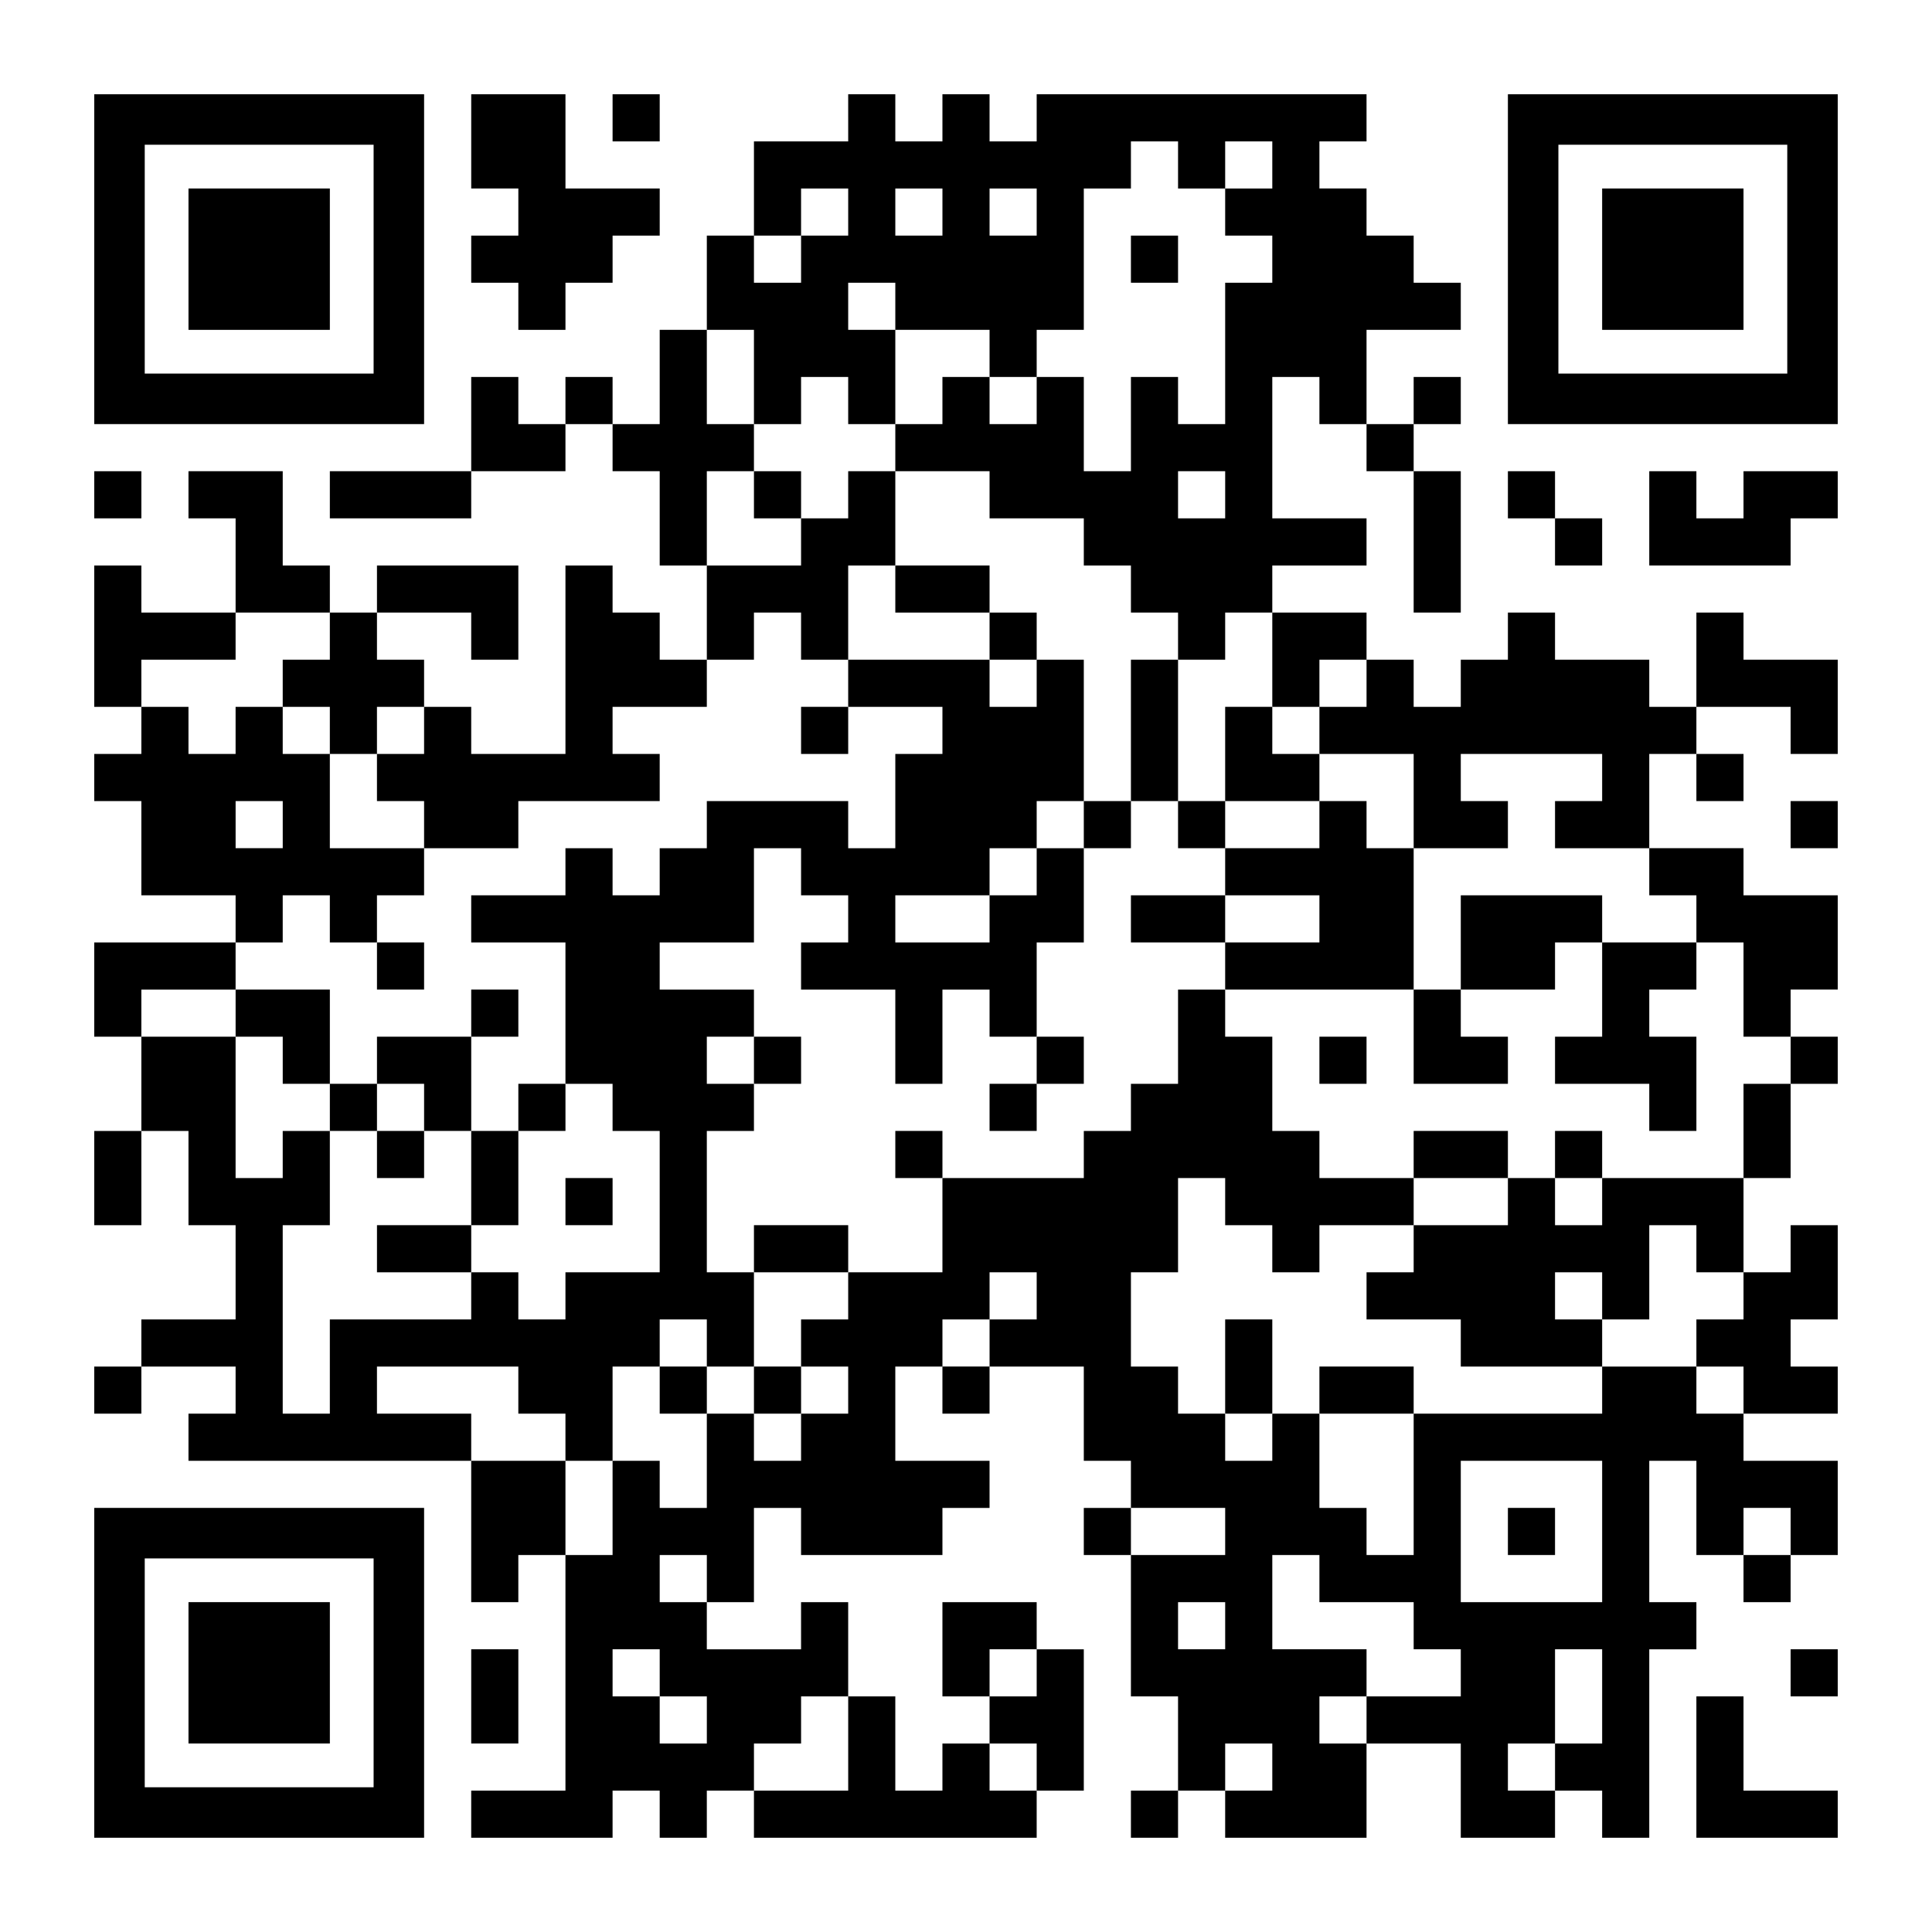<?xml version="1.0" encoding="UTF-8" standalone="yes"?>
<svg version="1.0" xmlns="http://www.w3.org/2000/svg" width="1148px" height="1148px" viewBox="0 0 1148 1148" preserveAspectRatio="xMidYMid meet">
  <g transform="translate(0,1148) scale(0.1,-0.1)" fill="#000000" stroke="none">
    <path d="M560 9940 l0 -980 980 0 980 0 0 980 0 980 -980 0 -980 0 0 -980z
m1660 0 l0 -680 -680 0 -680 0 0 680 0 680 680 0 680 0 0 -680z"/>
    <path d="M1120 9940 l0 -420 420 0 420 0 0 420 0 420 -420 0 -420 0 0 -420z"/>
    <path d="M2800 10640 l0 -280 140 0 140 0 0 -140 0 -140 -140 0 -140 0 0 -140
0 -140 140 0 140 0 0 -140 0 -140 140 0 140 0 0 140 0 140 140 0 140 0 0 140
0 140 140 0 140 0 0 140 0 140 -280 0 -280 0 0 280 0 280 -280 0 -280 0 0
-280z"/>
    <path d="M3640 10780 l0 -140 140 0 140 0 0 140 0 140 -140 0 -140 0 0 -140z"/>
    <path d="M5040 10780 l0 -140 -280 0 -280 0 0 -280 0 -280 -140 0 -140 0 0
-280 0 -280 -140 0 -140 0 0 -280 0 -280 -140 0 -140 0 0 140 0 140 -140 0
-140 0 0 -140 0 -140 -140 0 -140 0 0 140 0 140 -140 0 -140 0 0 -280 0 -280
-420 0 -420 0 0 -140 0 -140 420 0 420 0 0 140 0 140 280 0 280 0 0 140 0 140
140 0 140 0 0 -140 0 -140 140 0 140 0 0 -280 0 -280 140 0 140 0 0 -280 0
-280 -140 0 -140 0 0 140 0 140 -140 0 -140 0 0 140 0 140 -140 0 -140 0 0
-560 0 -560 -280 0 -280 0 0 140 0 140 -140 0 -140 0 0 140 0 140 -140 0 -140
0 0 140 0 140 280 0 280 0 0 -140 0 -140 140 0 140 0 0 280 0 280 -420 0 -420
0 0 -140 0 -140 -140 0 -140 0 0 140 0 140 -140 0 -140 0 0 280 0 280 -280 0
-280 0 0 -140 0 -140 140 0 140 0 0 -280 0 -280 -280 0 -280 0 0 140 0 140
-140 0 -140 0 0 -420 0 -420 140 0 140 0 0 -140 0 -140 -140 0 -140 0 0 -140
0 -140 140 0 140 0 0 -280 0 -280 280 0 280 0 0 -140 0 -140 -420 0 -420 0 0
-280 0 -280 140 0 140 0 0 -280 0 -280 -140 0 -140 0 0 -280 0 -280 140 0 140
0 0 280 0 280 140 0 140 0 0 -280 0 -280 140 0 140 0 0 -280 0 -280 -280 0
-280 0 0 -140 0 -140 -140 0 -140 0 0 -140 0 -140 140 0 140 0 0 140 0 140
280 0 280 0 0 -140 0 -140 -140 0 -140 0 0 -140 0 -140 840 0 840 0 0 -420 0
-420 140 0 140 0 0 140 0 140 140 0 140 0 0 -700 0 -700 -280 0 -280 0 0 -140
0 -140 420 0 420 0 0 140 0 140 140 0 140 0 0 -140 0 -140 140 0 140 0 0 140
0 140 140 0 140 0 0 -140 0 -140 840 0 840 0 0 140 0 140 140 0 140 0 0 420 0
420 -140 0 -140 0 0 140 0 140 -280 0 -280 0 0 -280 0 -280 140 0 140 0 0
-140 0 -140 -140 0 -140 0 0 -140 0 -140 -140 0 -140 0 0 280 0 280 -140 0
-140 0 0 280 0 280 -140 0 -140 0 0 -140 0 -140 -280 0 -280 0 0 140 0 140
140 0 140 0 0 280 0 280 140 0 140 0 0 -140 0 -140 420 0 420 0 0 140 0 140
140 0 140 0 0 140 0 140 -280 0 -280 0 0 280 0 280 140 0 140 0 0 -140 0 -140
140 0 140 0 0 140 0 140 280 0 280 0 0 -280 0 -280 140 0 140 0 0 -140 0 -140
-140 0 -140 0 0 -140 0 -140 140 0 140 0 0 -420 0 -420 140 0 140 0 0 -280 0
-280 -140 0 -140 0 0 -140 0 -140 140 0 140 0 0 140 0 140 140 0 140 0 0 -140
0 -140 420 0 420 0 0 280 0 280 280 0 280 0 0 -280 0 -280 280 0 280 0 0 140
0 140 140 0 140 0 0 -140 0 -140 140 0 140 0 0 560 0 560 140 0 140 0 0 140 0
140 -140 0 -140 0 0 420 0 420 140 0 140 0 0 -280 0 -280 140 0 140 0 0 -140
0 -140 140 0 140 0 0 140 0 140 140 0 140 0 0 280 0 280 -280 0 -280 0 0 140
0 140 280 0 280 0 0 140 0 140 -140 0 -140 0 0 140 0 140 140 0 140 0 0 280 0
280 -140 0 -140 0 0 -140 0 -140 -140 0 -140 0 0 280 0 280 140 0 140 0 0 280
0 280 140 0 140 0 0 140 0 140 -140 0 -140 0 0 140 0 140 140 0 140 0 0 280 0
280 -280 0 -280 0 0 140 0 140 -280 0 -280 0 0 280 0 280 140 0 140 0 0 -140
0 -140 140 0 140 0 0 140 0 140 -140 0 -140 0 0 140 0 140 280 0 280 0 0 -140
0 -140 140 0 140 0 0 280 0 280 -280 0 -280 0 0 140 0 140 -140 0 -140 0 0
-280 0 -280 -140 0 -140 0 0 140 0 140 -280 0 -280 0 0 140 0 140 -140 0 -140
0 0 -140 0 -140 -140 0 -140 0 0 -140 0 -140 -140 0 -140 0 0 140 0 140 -140
0 -140 0 0 140 0 140 -280 0 -280 0 0 140 0 140 280 0 280 0 0 140 0 140 -280
0 -280 0 0 420 0 420 140 0 140 0 0 -140 0 -140 140 0 140 0 0 -140 0 -140
140 0 140 0 0 -420 0 -420 140 0 140 0 0 420 0 420 -140 0 -140 0 0 140 0 140
140 0 140 0 0 140 0 140 -140 0 -140 0 0 -140 0 -140 -140 0 -140 0 0 280 0
280 280 0 280 0 0 140 0 140 -140 0 -140 0 0 140 0 140 -140 0 -140 0 0 140 0
140 -140 0 -140 0 0 140 0 140 140 0 140 0 0 140 0 140 -980 0 -980 0 0 -140
0 -140 -140 0 -140 0 0 140 0 140 -140 0 -140 0 0 -140 0 -140 -140 0 -140 0
0 140 0 140 -140 0 -140 0 0 -140z m1960 -280 l0 -140 140 0 140 0 0 140 0
140 140 0 140 0 0 -140 0 -140 -140 0 -140 0 0 -140 0 -140 140 0 140 0 0
-140 0 -140 -140 0 -140 0 0 -420 0 -420 -140 0 -140 0 0 140 0 140 -140 0
-140 0 0 -280 0 -280 -140 0 -140 0 0 280 0 280 -140 0 -140 0 0 -140 0 -140
-140 0 -140 0 0 140 0 140 -140 0 -140 0 0 -140 0 -140 -140 0 -140 0 0 -140
0 -140 280 0 280 0 0 -140 0 -140 280 0 280 0 0 -140 0 -140 140 0 140 0 0
-140 0 -140 140 0 140 0 0 -140 0 -140 140 0 140 0 0 140 0 140 140 0 140 0 0
-280 0 -280 140 0 140 0 0 140 0 140 140 0 140 0 0 -140 0 -140 -140 0 -140 0
0 -140 0 -140 280 0 280 0 0 -280 0 -280 280 0 280 0 0 140 0 140 -140 0 -140
0 0 140 0 140 420 0 420 0 0 -140 0 -140 -140 0 -140 0 0 -140 0 -140 280 0
280 0 0 -140 0 -140 140 0 140 0 0 -140 0 -140 140 0 140 0 0 -280 0 -280 140
0 140 0 0 -140 0 -140 -140 0 -140 0 0 -280 0 -280 -420 0 -420 0 0 -140 0
-140 -140 0 -140 0 0 140 0 140 -140 0 -140 0 0 -140 0 -140 -280 0 -280 0 0
-140 0 -140 -140 0 -140 0 0 -140 0 -140 280 0 280 0 0 -140 0 -140 420 0 420
0 0 140 0 140 -140 0 -140 0 0 140 0 140 140 0 140 0 0 -140 0 -140 140 0 140
0 0 280 0 280 140 0 140 0 0 -140 0 -140 140 0 140 0 0 -140 0 -140 -140 0
-140 0 0 -140 0 -140 140 0 140 0 0 -140 0 -140 -140 0 -140 0 0 140 0 140
-280 0 -280 0 0 -140 0 -140 -560 0 -560 0 0 -420 0 -420 -140 0 -140 0 0 140
0 140 -140 0 -140 0 0 280 0 280 -140 0 -140 0 0 -140 0 -140 -140 0 -140 0 0
140 0 140 -140 0 -140 0 0 140 0 140 -140 0 -140 0 0 280 0 280 140 0 140 0 0
280 0 280 140 0 140 0 0 -140 0 -140 140 0 140 0 0 -140 0 -140 140 0 140 0 0
140 0 140 280 0 280 0 0 140 0 140 -280 0 -280 0 0 140 0 140 -140 0 -140 0 0
280 0 280 -140 0 -140 0 0 140 0 140 -140 0 -140 0 0 -280 0 -280 -140 0 -140
0 0 -140 0 -140 -140 0 -140 0 0 -140 0 -140 -420 0 -420 0 0 -280 0 -280
-280 0 -280 0 0 -140 0 -140 -140 0 -140 0 0 -140 0 -140 140 0 140 0 0 -140
0 -140 -140 0 -140 0 0 -140 0 -140 -140 0 -140 0 0 140 0 140 -140 0 -140 0
0 -280 0 -280 -140 0 -140 0 0 140 0 140 -140 0 -140 0 0 -280 0 -280 -140 0
-140 0 0 280 0 280 -280 0 -280 0 0 140 0 140 -280 0 -280 0 0 140 0 140 420
0 420 0 0 -140 0 -140 140 0 140 0 0 -140 0 -140 140 0 140 0 0 280 0 280 140
0 140 0 0 140 0 140 140 0 140 0 0 -140 0 -140 140 0 140 0 0 280 0 280 -140
0 -140 0 0 420 0 420 140 0 140 0 0 140 0 140 -140 0 -140 0 0 140 0 140 140
0 140 0 0 140 0 140 -280 0 -280 0 0 140 0 140 280 0 280 0 0 280 0 280 140 0
140 0 0 -140 0 -140 140 0 140 0 0 -140 0 -140 -140 0 -140 0 0 -140 0 -140
280 0 280 0 0 -280 0 -280 140 0 140 0 0 280 0 280 140 0 140 0 0 -140 0 -140
140 0 140 0 0 280 0 280 140 0 140 0 0 280 0 280 -140 0 -140 0 0 -140 0 -140
-140 0 -140 0 0 -140 0 -140 -280 0 -280 0 0 140 0 140 280 0 280 0 0 140 0
140 140 0 140 0 0 140 0 140 140 0 140 0 0 420 0 420 -140 0 -140 0 0 -140 0
-140 -140 0 -140 0 0 140 0 140 -420 0 -420 0 0 -140 0 -140 280 0 280 0 0
-140 0 -140 -140 0 -140 0 0 -280 0 -280 -140 0 -140 0 0 140 0 140 -420 0
-420 0 0 -140 0 -140 -140 0 -140 0 0 -140 0 -140 -140 0 -140 0 0 140 0 140
-140 0 -140 0 0 -140 0 -140 -280 0 -280 0 0 -140 0 -140 280 0 280 0 0 -420
0 -420 140 0 140 0 0 -140 0 -140 140 0 140 0 0 -420 0 -420 -280 0 -280 0 0
-140 0 -140 -140 0 -140 0 0 140 0 140 -140 0 -140 0 0 -140 0 -140 -420 0
-420 0 0 -280 0 -280 -140 0 -140 0 0 560 0 560 140 0 140 0 0 280 0 280 -140
0 -140 0 0 -140 0 -140 -140 0 -140 0 0 420 0 420 -280 0 -280 0 0 140 0 140
280 0 280 0 0 140 0 140 140 0 140 0 0 140 0 140 140 0 140 0 0 -140 0 -140
140 0 140 0 0 140 0 140 140 0 140 0 0 140 0 140 -280 0 -280 0 0 280 0 280
-140 0 -140 0 0 140 0 140 -140 0 -140 0 0 -140 0 -140 -140 0 -140 0 0 140 0
140 -140 0 -140 0 0 140 0 140 280 0 280 0 0 140 0 140 280 0 280 0 0 -140 0
-140 -140 0 -140 0 0 -140 0 -140 140 0 140 0 0 -140 0 -140 140 0 140 0 0
140 0 140 140 0 140 0 0 -140 0 -140 -140 0 -140 0 0 -140 0 -140 140 0 140 0
0 -140 0 -140 280 0 280 0 0 140 0 140 420 0 420 0 0 140 0 140 -140 0 -140 0
0 140 0 140 280 0 280 0 0 140 0 140 140 0 140 0 0 140 0 140 140 0 140 0 0
-140 0 -140 140 0 140 0 0 280 0 280 140 0 140 0 0 280 0 280 -140 0 -140 0 0
-140 0 -140 -140 0 -140 0 0 -140 0 -140 -280 0 -280 0 0 280 0 280 140 0 140
0 0 140 0 140 -140 0 -140 0 0 280 0 280 140 0 140 0 0 -280 0 -280 140 0 140
0 0 140 0 140 140 0 140 0 0 -140 0 -140 140 0 140 0 0 280 0 280 -140 0 -140
0 0 140 0 140 140 0 140 0 0 -140 0 -140 280 0 280 0 0 -140 0 -140 140 0 140
0 0 140 0 140 140 0 140 0 0 420 0 420 140 0 140 0 0 140 0 140 140 0 140 0 0
-140z m-1960 -280 l0 -140 -140 0 -140 0 0 -140 0 -140 -140 0 -140 0 0 140 0
140 140 0 140 0 0 140 0 140 140 0 140 0 0 -140z m560 0 l0 -140 -140 0 -140
0 0 140 0 140 140 0 140 0 0 -140z m560 0 l0 -140 -140 0 -140 0 0 140 0 140
140 0 140 0 0 -140z m1120 -1680 l0 -140 -140 0 -140 0 0 140 0 140 140 0 140
0 0 -140z m-5600 -1960 l0 -140 -140 0 -140 0 0 140 0 140 140 0 140 0 0 -140z
m4480 -2800 l0 -140 -140 0 -140 0 0 -140 0 -140 -140 0 -140 0 0 140 0 140
140 0 140 0 0 140 0 140 140 0 140 0 0 -140z m3360 -1400 l0 -420 -420 0 -420
0 0 420 0 420 420 0 420 0 0 -420z m-2240 0 l0 -140 -280 0 -280 0 0 140 0
140 280 0 280 0 0 -140z m3360 0 l0 -140 -140 0 -140 0 0 140 0 140 140 0 140
0 0 -140z m-6440 -280 l0 -140 -140 0 -140 0 0 140 0 140 140 0 140 0 0 -140z
m3640 0 l0 -140 280 0 280 0 0 -140 0 -140 140 0 140 0 0 -140 0 -140 -280 0
-280 0 0 -140 0 -140 -140 0 -140 0 0 140 0 140 140 0 140 0 0 140 0 140 -280
0 -280 0 0 280 0 280 140 0 140 0 0 -140z m-560 -280 l0 -140 -140 0 -140 0 0
140 0 140 140 0 140 0 0 -140z m-3360 -280 l0 -140 140 0 140 0 0 -140 0 -140
-140 0 -140 0 0 140 0 140 -140 0 -140 0 0 140 0 140 140 0 140 0 0 -140z
m2240 0 l0 -140 -140 0 -140 0 0 140 0 140 140 0 140 0 0 -140z m3360 -140 l0
-280 -140 0 -140 0 0 -140 0 -140 -140 0 -140 0 0 140 0 140 140 0 140 0 0
280 0 280 140 0 140 0 0 -280z m-4480 -280 l0 -280 -280 0 -280 0 0 140 0 140
140 0 140 0 0 140 0 140 140 0 140 0 0 -280z m1120 -140 l0 -140 -140 0 -140
0 0 140 0 140 140 0 140 0 0 -140z m1400 0 l0 -140 -140 0 -140 0 0 140 0 140
140 0 140 0 0 -140z"/>
    <path d="M6720 9940 l0 -140 140 0 140 0 0 140 0 140 -140 0 -140 0 0 -140z"/>
    <path d="M4480 8540 l0 -140 140 0 140 0 0 140 0 140 -140 0 -140 0 0 -140z"/>
    <path d="M5320 7980 l0 -140 280 0 280 0 0 -140 0 -140 140 0 140 0 0 140 0
140 -140 0 -140 0 0 140 0 140 -280 0 -280 0 0 -140z"/>
    <path d="M6720 7140 l0 -420 -140 0 -140 0 0 -140 0 -140 140 0 140 0 0 140 0
140 140 0 140 0 0 -140 0 -140 140 0 140 0 0 -140 0 -140 -280 0 -280 0 0
-140 0 -140 280 0 280 0 0 -140 0 -140 560 0 560 0 0 -280 0 -280 280 0 280 0
0 140 0 140 -140 0 -140 0 0 140 0 140 280 0 280 0 0 140 0 140 140 0 140 0 0
-280 0 -280 -140 0 -140 0 0 -140 0 -140 280 0 280 0 0 -140 0 -140 140 0 140
0 0 280 0 280 -140 0 -140 0 0 140 0 140 140 0 140 0 0 140 0 140 -280 0 -280
0 0 140 0 140 -420 0 -420 0 0 -280 0 -280 -140 0 -140 0 0 420 0 420 -140 0
-140 0 0 140 0 140 -140 0 -140 0 0 140 0 140 -140 0 -140 0 0 140 0 140 -140
0 -140 0 0 -280 0 -280 -140 0 -140 0 0 420 0 420 -140 0 -140 0 0 -420z
m1120 -560 l0 -140 -280 0 -280 0 0 140 0 140 280 0 280 0 0 -140z m0 -560 l0
-140 -280 0 -280 0 0 140 0 140 280 0 280 0 0 -140z"/>
    <path d="M4760 7140 l0 -140 140 0 140 0 0 140 0 140 -140 0 -140 0 0 -140z"/>
    <path d="M2240 5740 l0 -140 140 0 140 0 0 140 0 140 -140 0 -140 0 0 -140z"/>
    <path d="M1400 5460 l0 -140 140 0 140 0 0 -140 0 -140 140 0 140 0 0 -140 0
-140 140 0 140 0 0 -140 0 -140 140 0 140 0 0 140 0 140 140 0 140 0 0 -280 0
-280 -280 0 -280 0 0 -140 0 -140 280 0 280 0 0 140 0 140 140 0 140 0 0 280
0 280 140 0 140 0 0 140 0 140 -140 0 -140 0 0 -140 0 -140 -140 0 -140 0 0
280 0 280 140 0 140 0 0 140 0 140 -140 0 -140 0 0 -140 0 -140 -280 0 -280 0
0 -140 0 -140 -140 0 -140 0 0 280 0 280 -280 0 -280 0 0 -140z m1120 -560 l0
-140 -140 0 -140 0 0 140 0 140 140 0 140 0 0 -140z"/>
    <path d="M4480 5180 l0 -140 140 0 140 0 0 140 0 140 -140 0 -140 0 0 -140z"/>
    <path d="M6160 5180 l0 -140 -140 0 -140 0 0 -140 0 -140 140 0 140 0 0 140 0
140 140 0 140 0 0 140 0 140 -140 0 -140 0 0 -140z"/>
    <path d="M7840 5180 l0 -140 140 0 140 0 0 140 0 140 -140 0 -140 0 0 -140z"/>
    <path d="M5320 4620 l0 -140 140 0 140 0 0 140 0 140 -140 0 -140 0 0 -140z"/>
    <path d="M8400 4620 l0 -140 280 0 280 0 0 140 0 140 -280 0 -280 0 0 -140z"/>
    <path d="M9240 4620 l0 -140 140 0 140 0 0 140 0 140 -140 0 -140 0 0 -140z"/>
    <path d="M3360 4340 l0 -140 140 0 140 0 0 140 0 140 -140 0 -140 0 0 -140z"/>
    <path d="M4480 4060 l0 -140 280 0 280 0 0 140 0 140 -280 0 -280 0 0 -140z"/>
    <path d="M7280 3360 l0 -280 140 0 140 0 0 280 0 280 -140 0 -140 0 0 -280z"/>
    <path d="M3920 3220 l0 -140 140 0 140 0 0 140 0 140 -140 0 -140 0 0 -140z"/>
    <path d="M4480 3220 l0 -140 140 0 140 0 0 140 0 140 -140 0 -140 0 0 -140z"/>
    <path d="M7840 3220 l0 -140 280 0 280 0 0 140 0 140 -280 0 -280 0 0 -140z"/>
    <path d="M8960 2380 l0 -140 140 0 140 0 0 140 0 140 -140 0 -140 0 0 -140z"/>
    <path d="M8960 9940 l0 -980 980 0 980 0 0 980 0 980 -980 0 -980 0 0 -980z
m1660 0 l0 -680 -680 0 -680 0 0 680 0 680 680 0 680 0 0 -680z"/>
    <path d="M9520 9940 l0 -420 420 0 420 0 0 420 0 420 -420 0 -420 0 0 -420z"/>
    <path d="M560 8540 l0 -140 140 0 140 0 0 140 0 140 -140 0 -140 0 0 -140z"/>
    <path d="M8960 8540 l0 -140 140 0 140 0 0 -140 0 -140 140 0 140 0 0 140 0
140 -140 0 -140 0 0 140 0 140 -140 0 -140 0 0 -140z"/>
    <path d="M9800 8400 l0 -280 420 0 420 0 0 140 0 140 140 0 140 0 0 140 0 140
-280 0 -280 0 0 -140 0 -140 -140 0 -140 0 0 140 0 140 -140 0 -140 0 0 -280z"/>
    <path d="M10640 6580 l0 -140 140 0 140 0 0 140 0 140 -140 0 -140 0 0 -140z"/>
    <path d="M560 1540 l0 -980 980 0 980 0 0 980 0 980 -980 0 -980 0 0 -980z
m1660 0 l0 -680 -680 0 -680 0 0 680 0 680 680 0 680 0 0 -680z"/>
    <path d="M1120 1540 l0 -420 420 0 420 0 0 420 0 420 -420 0 -420 0 0 -420z"/>
    <path d="M2800 1400 l0 -280 140 0 140 0 0 280 0 280 -140 0 -140 0 0 -280z"/>
    <path d="M10640 1540 l0 -140 140 0 140 0 0 140 0 140 -140 0 -140 0 0 -140z"/>
    <path d="M10080 980 l0 -420 420 0 420 0 0 140 0 140 -280 0 -280 0 0 280 0
280 -140 0 -140 0 0 -420z"/>
  </g>
</svg>
